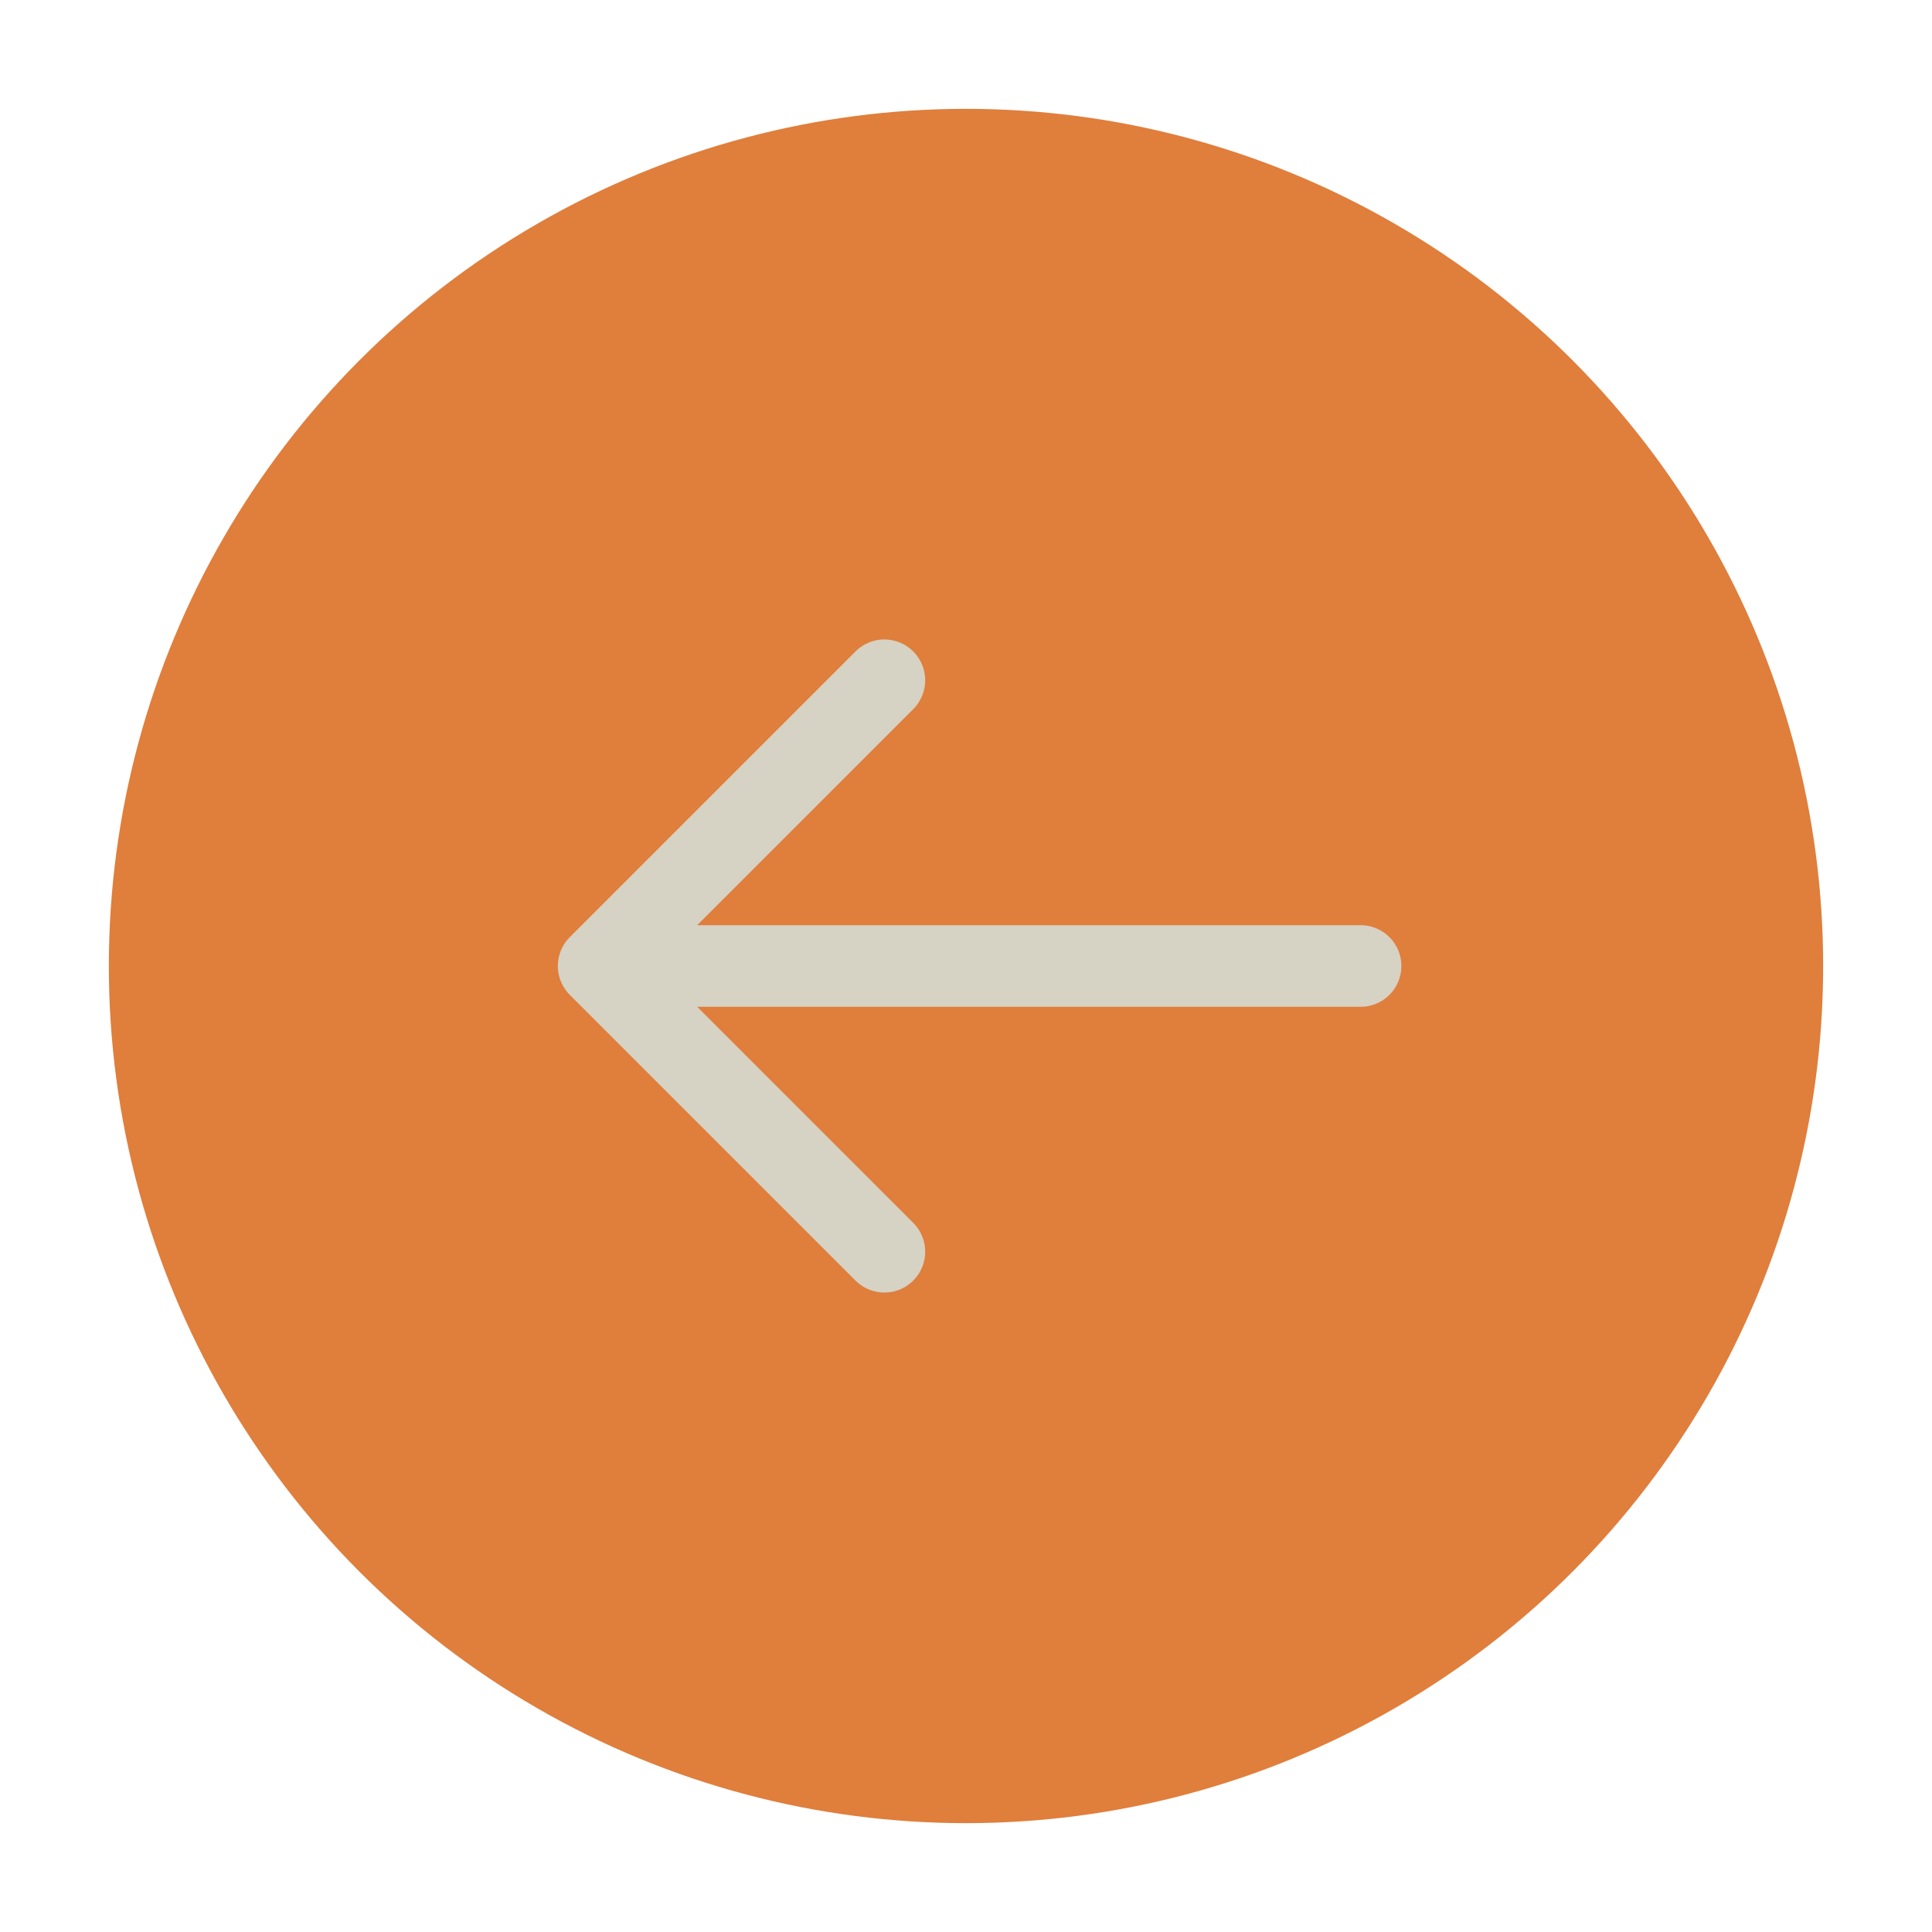 <svg width="71" height="71" viewBox="0 0 71 71" fill="none" xmlns="http://www.w3.org/2000/svg">
<g filter="url(#filter0_d_154_132)">
<circle cx="35.5" cy="31.5" r="31.5" fill="#E07E3C"/>
</g>
<g filter="url(#filter1_d_154_132)">
<path d="M50 31.5L22 31.5M22 31.5L32.5 21M22 31.5L32.5 42" stroke="#D6D2C4" stroke-width="3" stroke-linecap="round" stroke-linejoin="round"/>
</g>
<defs>
<filter id="filter0_d_154_132" x="0" y="0" width="71" height="71" filterUnits="userSpaceOnUse" color-interpolation-filters="sRGB">
<feFlood flood-opacity="0" result="BackgroundImageFix"/>
<feColorMatrix in="SourceAlpha" type="matrix" values="0 0 0 0 0 0 0 0 0 0 0 0 0 0 0 0 0 0 127 0" result="hardAlpha"/>
<feOffset dy="4"/>
<feGaussianBlur stdDeviation="2"/>
<feComposite in2="hardAlpha" operator="out"/>
<feColorMatrix type="matrix" values="0 0 0 0 0 0 0 0 0 0 0 0 0 0 0 0 0 0 0.25 0"/>
<feBlend mode="normal" in2="BackgroundImageFix" result="effect1_dropShadow_154_132"/>
<feBlend mode="normal" in="SourceGraphic" in2="effect1_dropShadow_154_132" result="shape"/>
</filter>
<filter id="filter1_d_154_132" x="13" y="13" width="44" height="44" filterUnits="userSpaceOnUse" color-interpolation-filters="sRGB">
<feFlood flood-opacity="0" result="BackgroundImageFix"/>
<feColorMatrix in="SourceAlpha" type="matrix" values="0 0 0 0 0 0 0 0 0 0 0 0 0 0 0 0 0 0 127 0" result="hardAlpha"/>
<feOffset dy="4"/>
<feGaussianBlur stdDeviation="2"/>
<feComposite in2="hardAlpha" operator="out"/>
<feColorMatrix type="matrix" values="0 0 0 0 0 0 0 0 0 0 0 0 0 0 0 0 0 0 0.25 0"/>
<feBlend mode="normal" in2="BackgroundImageFix" result="effect1_dropShadow_154_132"/>
<feBlend mode="normal" in="SourceGraphic" in2="effect1_dropShadow_154_132" result="shape"/>
</filter>
</defs>
</svg>
